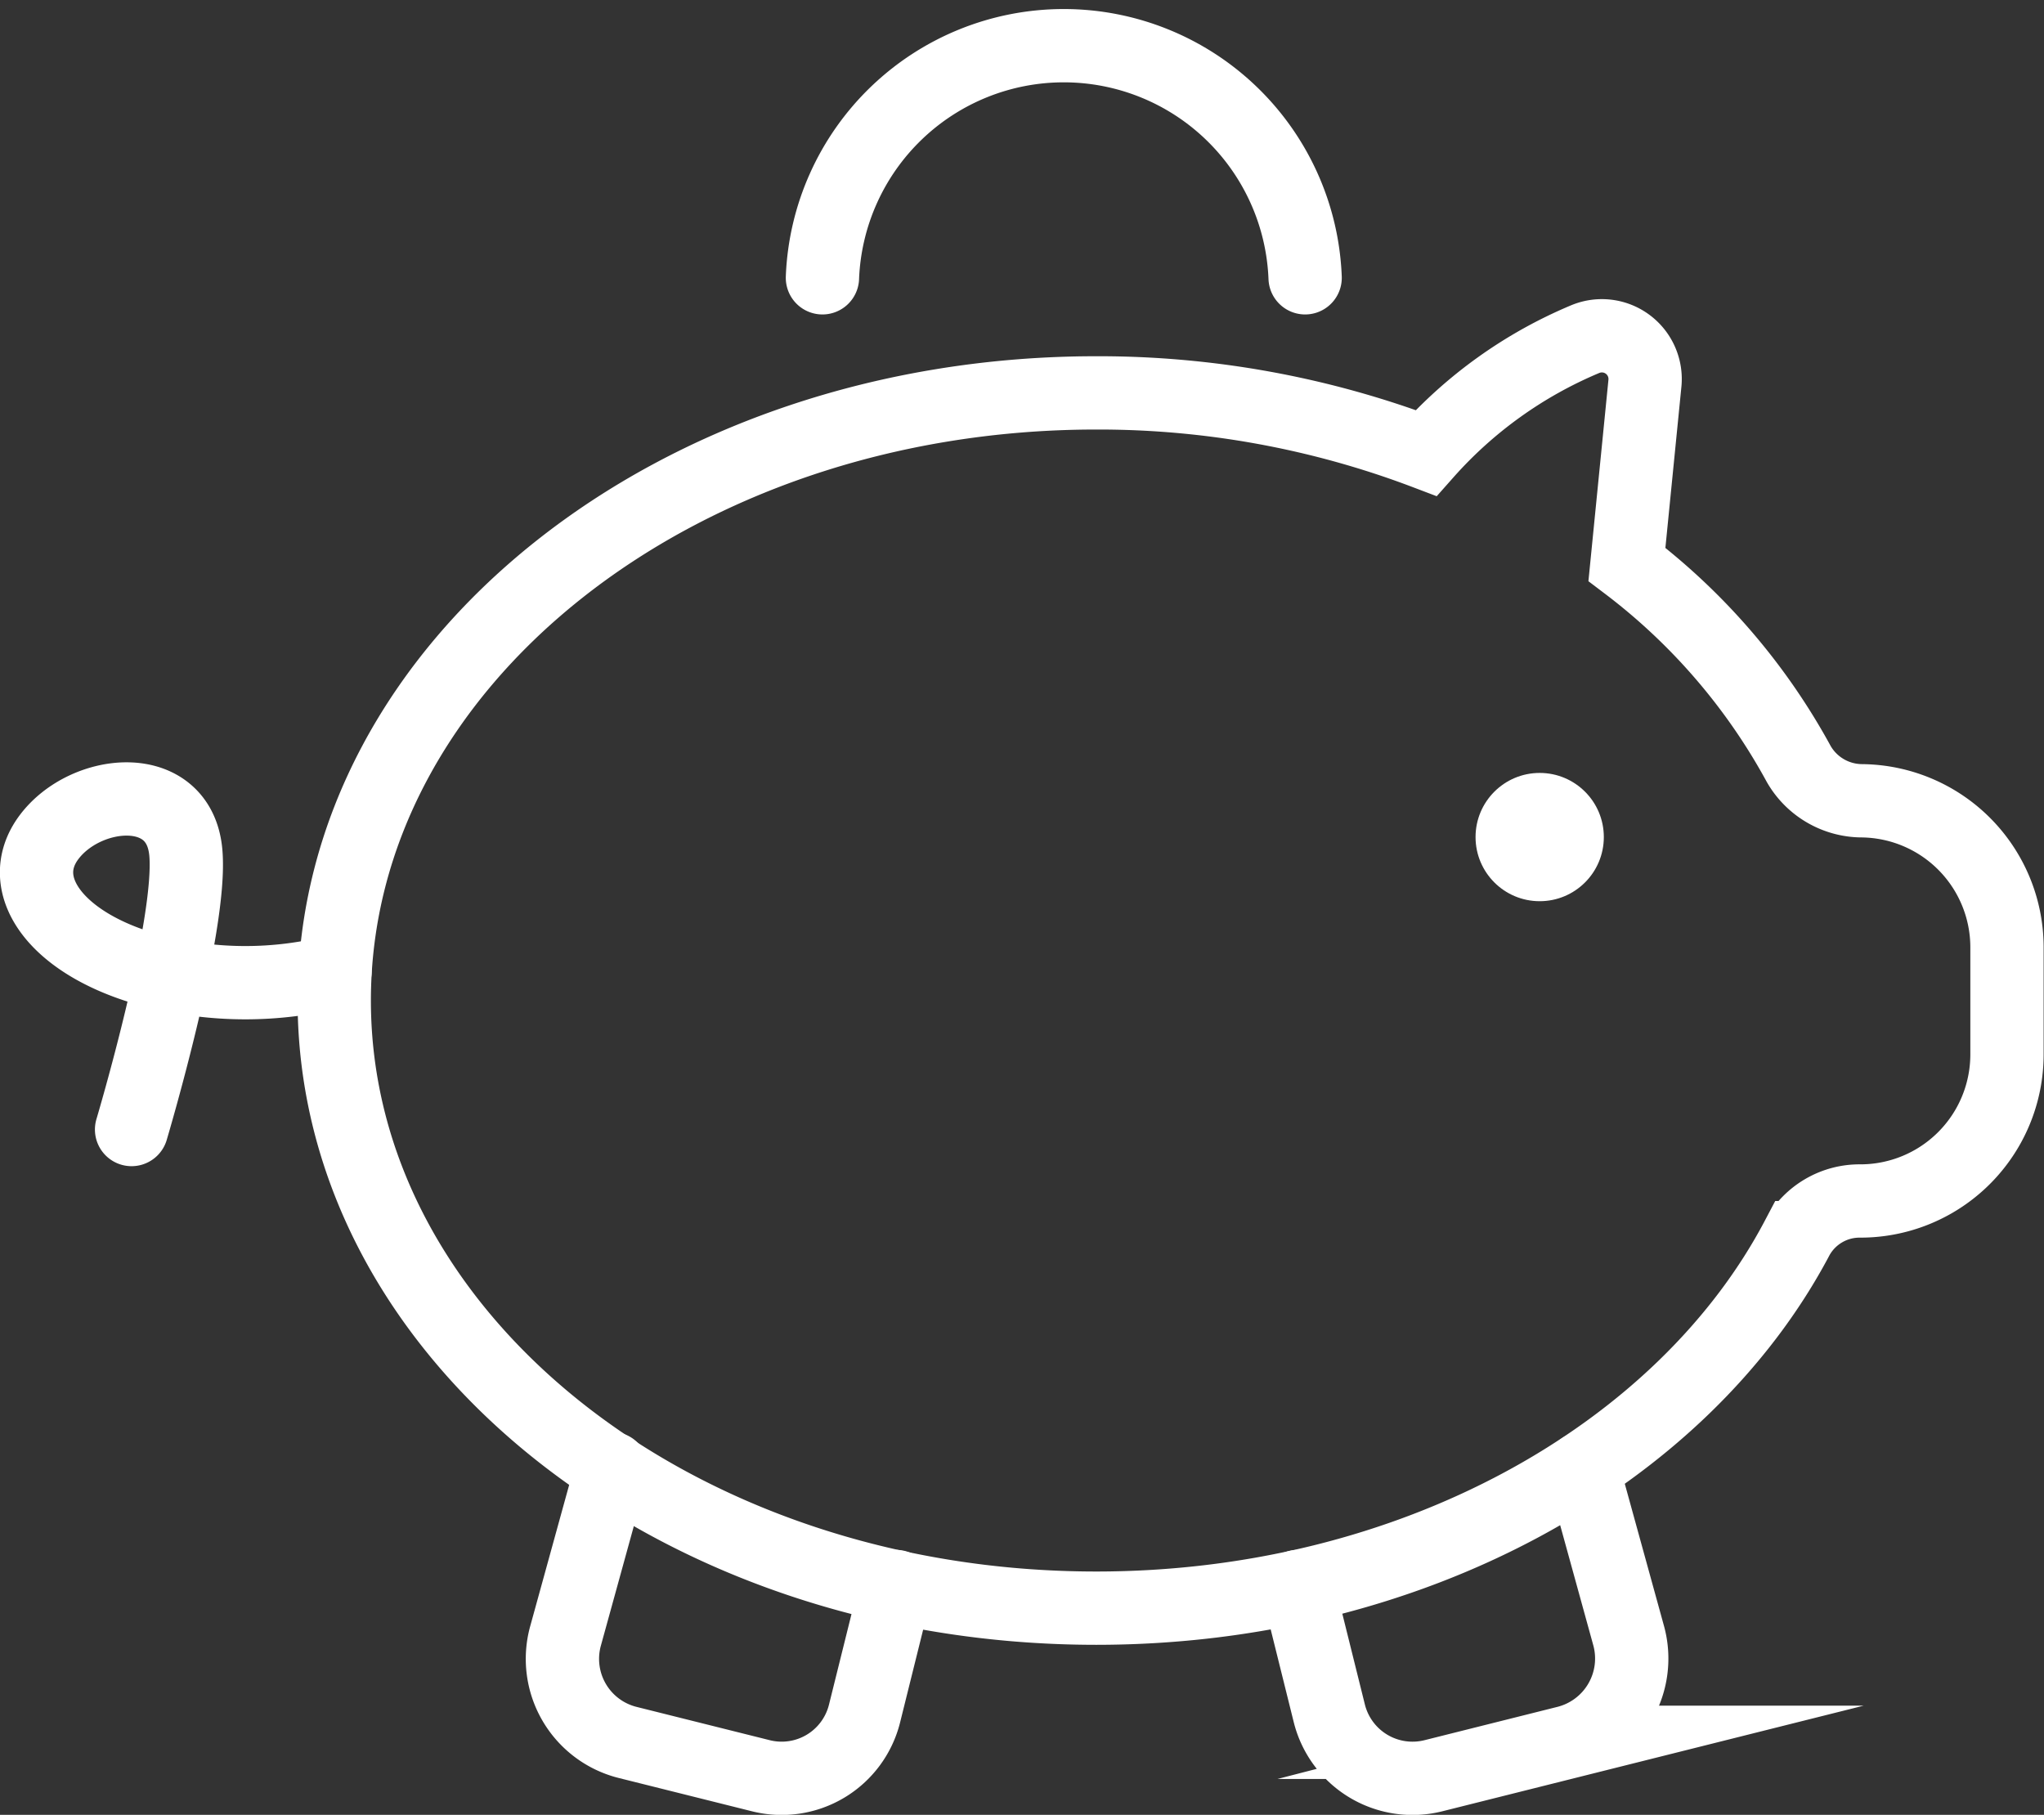 <svg xmlns="http://www.w3.org/2000/svg" viewBox="0 0 55.77 49.52"><rect x="0" y="0" width="55.77" height="49.52" fill="#333333" stroke="none"/><title>icon-piggybank</title><g id="Layer_2" data-name="Layer 2"><g id="Layer_1-2" data-name="Layer 1"><path d="M35.41,43.29l.86,3.46a2.34,2.34,0,0,0,2.85,1.7l3.63-.91a2.36,2.36,0,0,0,1.69-2.9l-1.26-4.57" style="fill:none;stroke:#fff;stroke-linecap:round;stroke-miterlimit:10;stroke-width:2px"/><path d="M24.45,43.29l-.86,3.46a2.33,2.33,0,0,1-2.84,1.7l-3.64-.91a2.35,2.35,0,0,1-1.68-2.9l1.26-4.57" style="fill:none;stroke:#fff;stroke-linecap:round;stroke-miterlimit:10;stroke-width:2px"/><circle cx="42.01" cy="22.84" r="1.75" style="fill:#fff"/><path d="M50.8,21.85h0a2,2,0,0,1-1.72-1,17.06,17.06,0,0,0-4.69-5.45l.49-4.93a1.18,1.18,0,0,0-1.62-1.22,12,12,0,0,0-4.35,3.11,25.15,25.15,0,0,0-9-1.64c-11.48,0-20.79,7.42-20.79,16.58s9.31,16.58,20.79,16.58c8.6,0,16-4.17,19.13-10.11a1.94,1.94,0,0,1,1.72-1h0a4,4,0,0,0,4-4V25.82A4,4,0,0,0,50.8,21.85Z" style="fill:none;stroke:#fff;stroke-linecap:round;stroke-miterlimit:10;stroke-width:2px"/><path d="M9.14,26.51a10,10,0,0,1-4.89,0c-2.66-.68-3.91-2.34-2.91-3.67s3.55-1.58,3.73.42-1.48,7.56-1.48,7.56" style="fill:none;stroke:#fff;stroke-linecap:round;stroke-miterlimit:10;stroke-width:2px"/><path d="M22.44,7.58a6.59,6.59,0,0,1,13.17,0" style="fill:none;stroke:#fff;stroke-linecap:round;stroke-miterlimit:10;stroke-width:2px"/></g></g></svg>